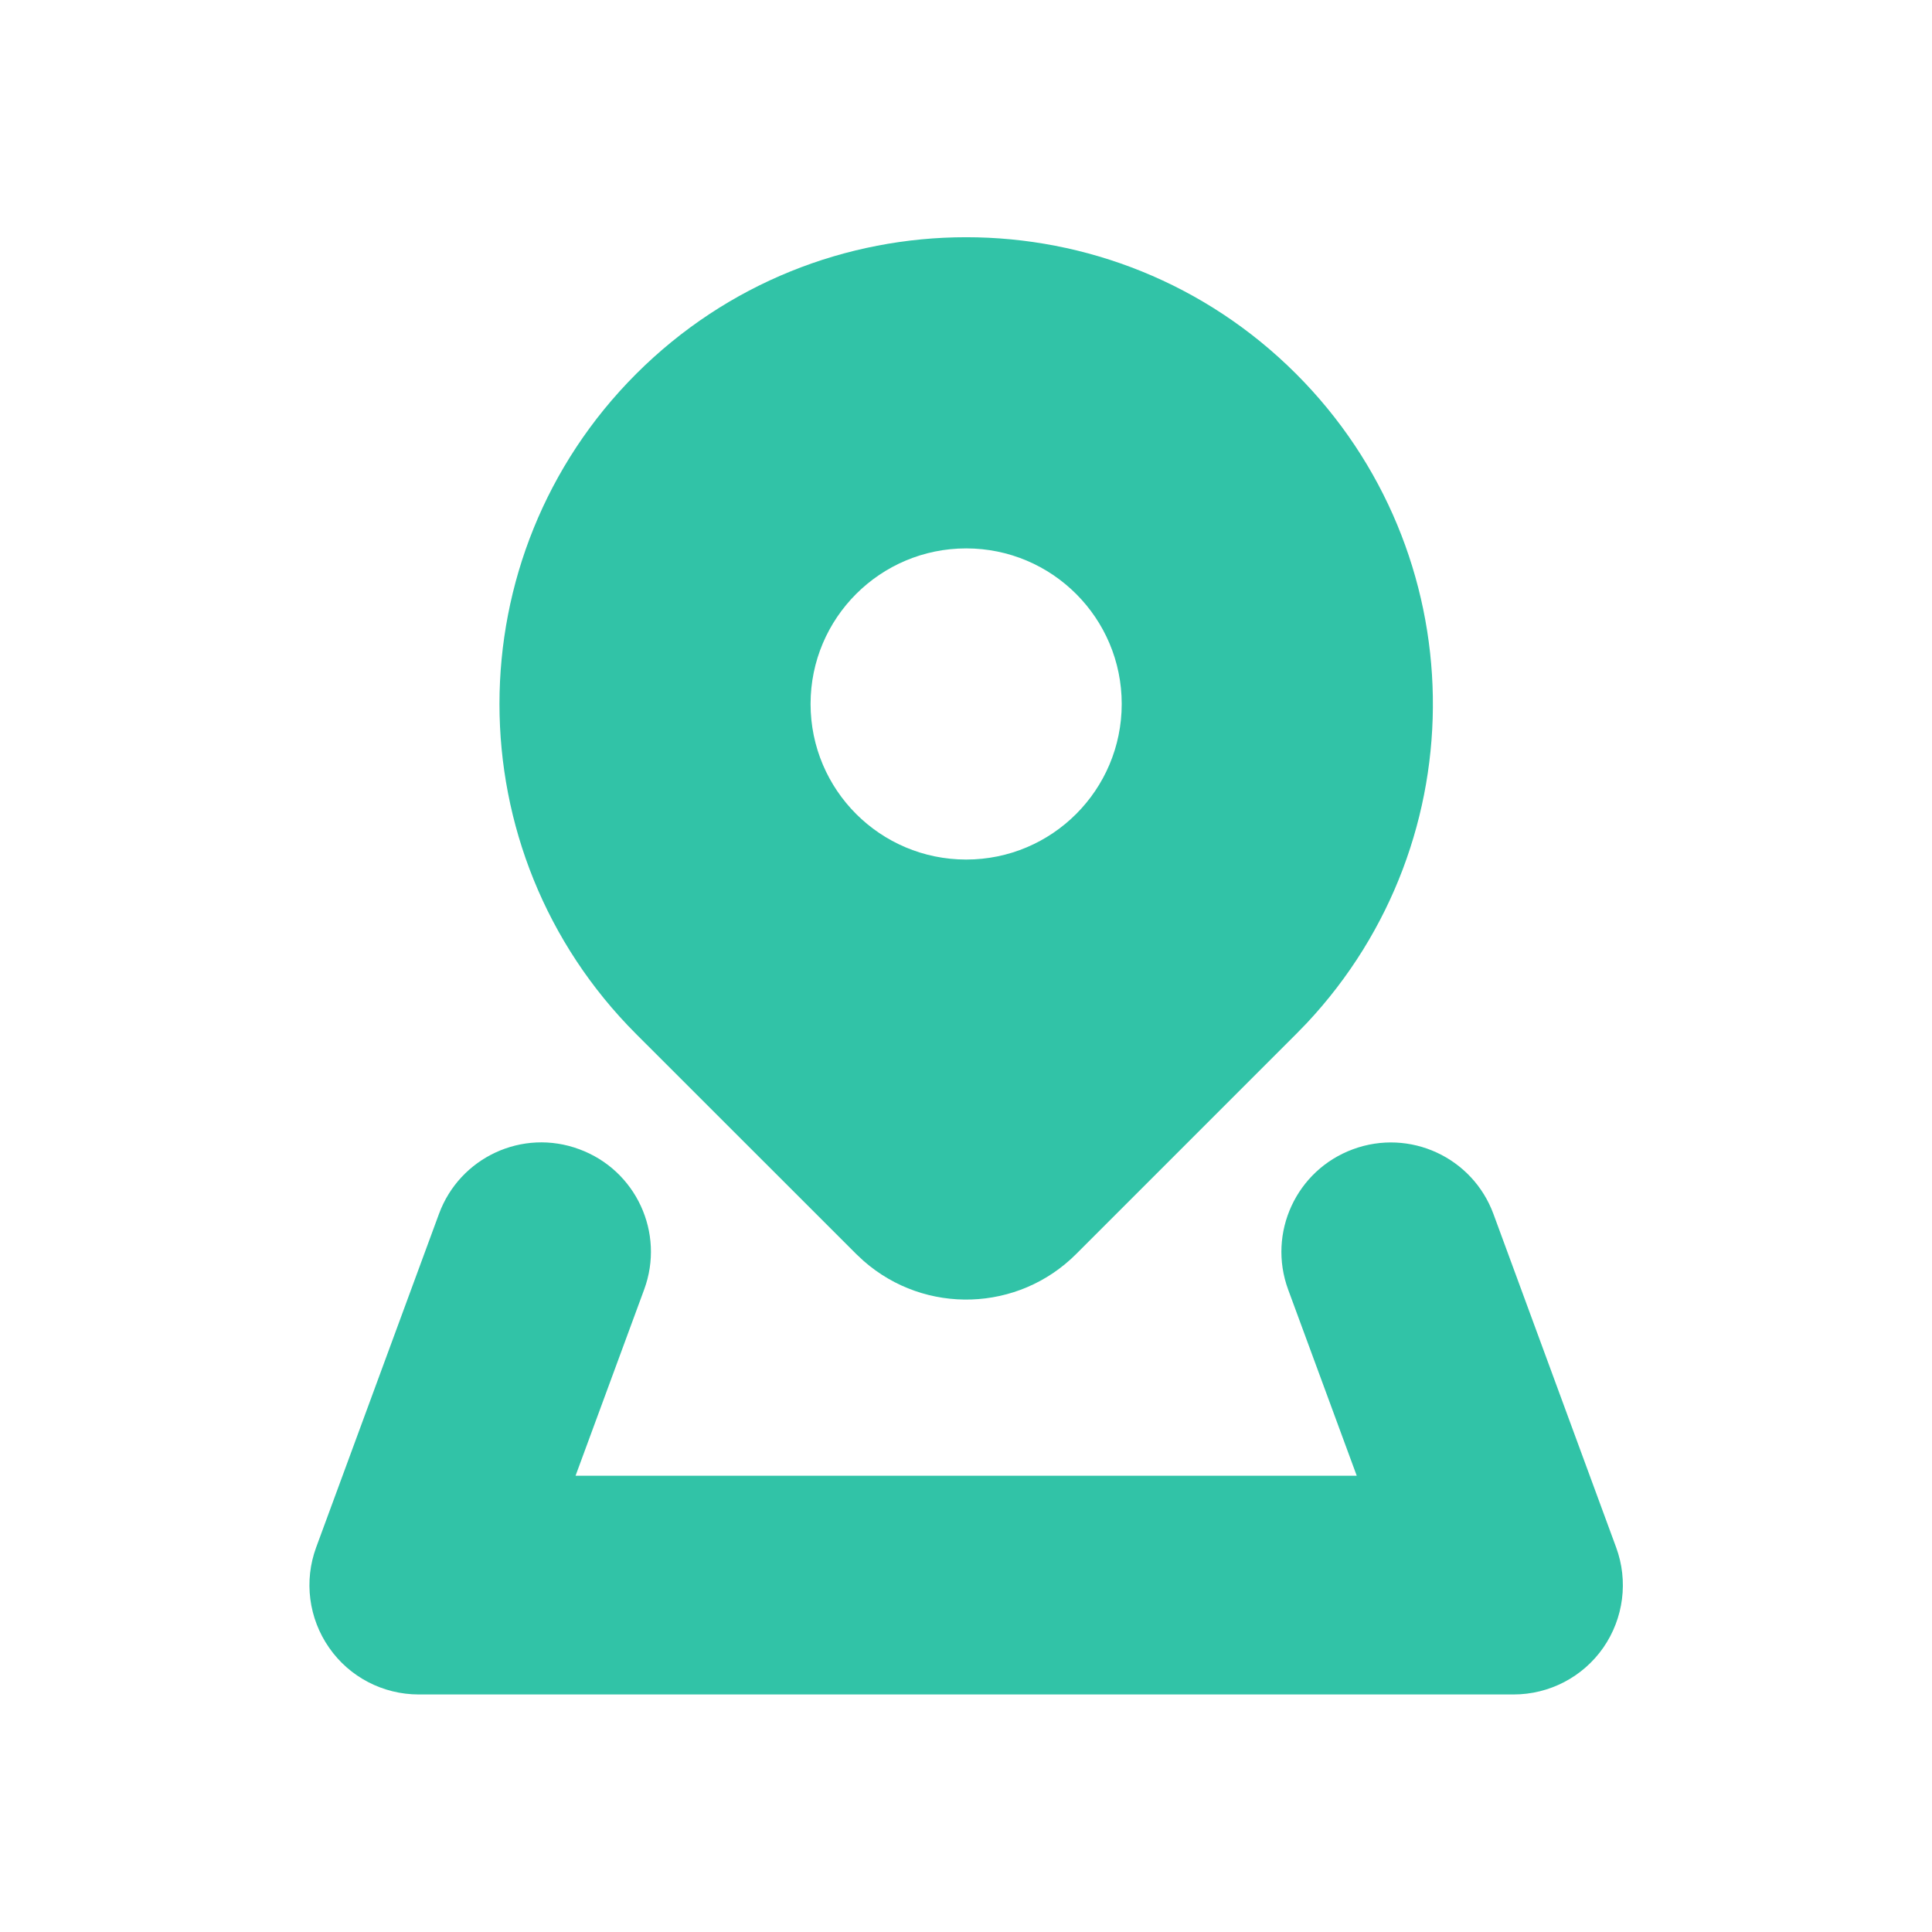 <svg width="20" height="20" viewBox="0 0 20 20" fill="none" xmlns="http://www.w3.org/2000/svg">
<path d="M8.864 12.982L8.941 13.054C9.579 13.613 10.541 13.581 11.14 12.982L13.418 10.704L13.527 10.592C15.31 8.689 15.262 5.715 13.418 3.871C11.531 1.984 8.472 1.984 6.585 3.871C4.699 5.758 4.699 8.817 6.585 10.704L8.864 12.982ZM10.002 5.677C10.891 5.677 11.612 6.398 11.612 7.287C11.612 8.177 10.891 8.898 10.002 8.898C9.112 8.898 8.391 8.177 8.391 7.287C8.391 6.398 9.112 5.677 10.002 5.677Z" fill="#31C3A7"/>
<path d="M16.73 16.018L15.46 12.567C15.244 11.981 14.594 11.68 14.006 11.897C13.419 12.113 13.119 12.763 13.335 13.35L14.045 15.277H5.958L6.668 13.35C6.885 12.763 6.584 12.113 5.997 11.897C5.409 11.678 4.759 11.981 4.544 12.567L3.273 16.018C3.145 16.365 3.195 16.753 3.407 17.057C3.618 17.361 3.965 17.541 4.335 17.541H15.668C16.038 17.541 16.385 17.361 16.597 17.057C16.808 16.753 16.858 16.365 16.73 16.018Z" fill="#31C3A7"/>
</svg>
